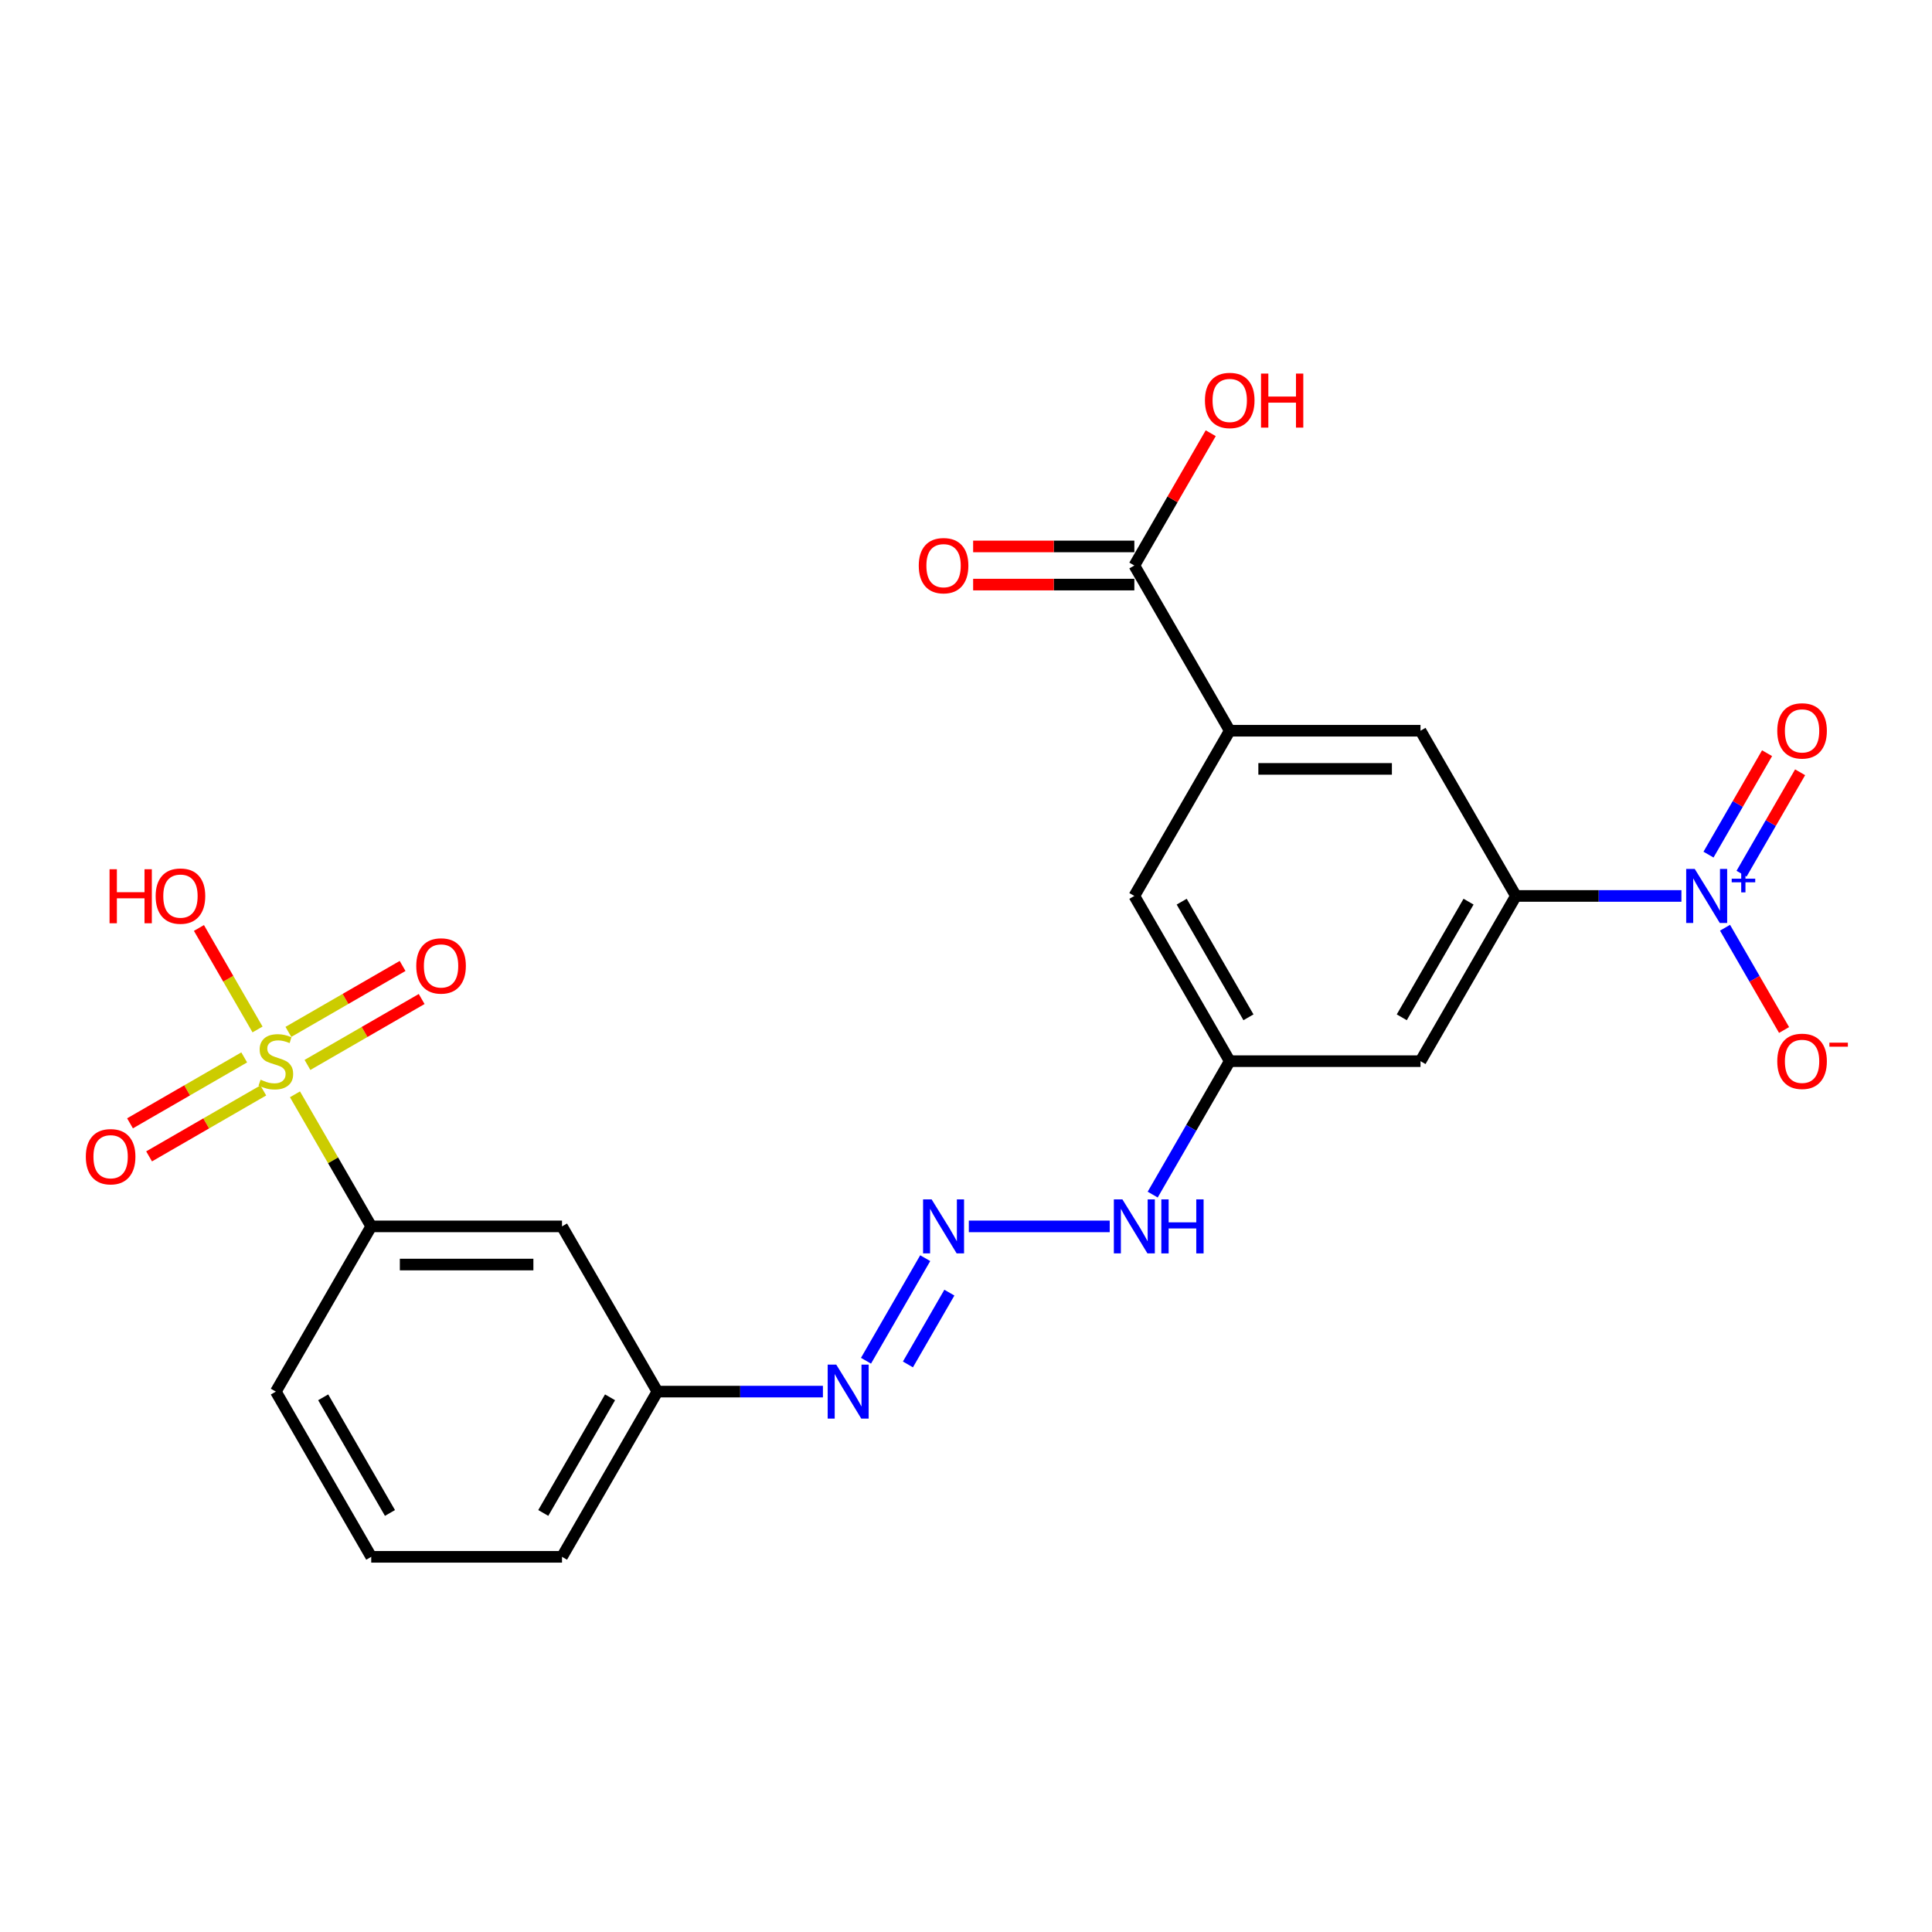 <?xml version='1.0' encoding='iso-8859-1'?>
<svg version='1.1' baseProfile='full'
              xmlns='http://www.w3.org/2000/svg'
                      xmlns:rdkit='http://www.rdkit.org/xml'
                      xmlns:xlink='http://www.w3.org/1999/xlink'
                  xml:space='preserve'
width='1000px' height='1000px' viewBox='0 0 1000 1000'>
<!-- END OF HEADER -->
<rect style='opacity:1.0;fill:#FFFFFF;stroke:none' width='1000' height='1000' x='0' y='0'> </rect>
<path class='bond-4' d='M 152.683,566.421 L 172.415,600.599' style='fill:none;fill-rule:evenodd;stroke:#CCCC00;stroke-width:6px;stroke-linecap:butt;stroke-linejoin:miter;stroke-opacity:1' />
<path class='bond-4' d='M 172.415,600.599 L 192.148,634.776' style='fill:none;fill-rule:evenodd;stroke:#000000;stroke-width:6px;stroke-linecap:butt;stroke-linejoin:miter;stroke-opacity:1' />
<path class='bond-8' d='M 159.147,551.209 L 188.7,534.146' style='fill:none;fill-rule:evenodd;stroke:#CCCC00;stroke-width:6px;stroke-linecap:butt;stroke-linejoin:miter;stroke-opacity:1' />
<path class='bond-8' d='M 188.7,534.146 L 218.253,517.084' style='fill:none;fill-rule:evenodd;stroke:#FF0000;stroke-width:6px;stroke-linecap:butt;stroke-linejoin:miter;stroke-opacity:1' />
<path class='bond-8' d='M 149.272,534.105 L 178.825,517.043' style='fill:none;fill-rule:evenodd;stroke:#CCCC00;stroke-width:6px;stroke-linecap:butt;stroke-linejoin:miter;stroke-opacity:1' />
<path class='bond-8' d='M 178.825,517.043 L 208.378,499.98' style='fill:none;fill-rule:evenodd;stroke:#FF0000;stroke-width:6px;stroke-linecap:butt;stroke-linejoin:miter;stroke-opacity:1' />
<path class='bond-9' d='M 126.402,547.309 L 96.849,564.372' style='fill:none;fill-rule:evenodd;stroke:#CCCC00;stroke-width:6px;stroke-linecap:butt;stroke-linejoin:miter;stroke-opacity:1' />
<path class='bond-9' d='M 96.849,564.372 L 67.295,581.435' style='fill:none;fill-rule:evenodd;stroke:#FF0000;stroke-width:6px;stroke-linecap:butt;stroke-linejoin:miter;stroke-opacity:1' />
<path class='bond-9' d='M 136.277,564.413 L 106.723,581.475' style='fill:none;fill-rule:evenodd;stroke:#CCCC00;stroke-width:6px;stroke-linecap:butt;stroke-linejoin:miter;stroke-opacity:1' />
<path class='bond-9' d='M 106.723,581.475 L 77.17,598.538' style='fill:none;fill-rule:evenodd;stroke:#FF0000;stroke-width:6px;stroke-linecap:butt;stroke-linejoin:miter;stroke-opacity:1' />
<path class='bond-17' d='M 133.299,532.847 L 118.133,506.58' style='fill:none;fill-rule:evenodd;stroke:#CCCC00;stroke-width:6px;stroke-linecap:butt;stroke-linejoin:miter;stroke-opacity:1' />
<path class='bond-17' d='M 118.133,506.58 L 102.968,480.312' style='fill:none;fill-rule:evenodd;stroke:#FF0000;stroke-width:6px;stroke-linecap:butt;stroke-linejoin:miter;stroke-opacity:1' />
<path class='bond-0' d='M 870.301,463.742 L 827.464,463.742' style='fill:none;fill-rule:evenodd;stroke:#0000FF;stroke-width:6px;stroke-linecap:butt;stroke-linejoin:miter;stroke-opacity:1' />
<path class='bond-0' d='M 827.464,463.742 L 784.628,463.742' style='fill:none;fill-rule:evenodd;stroke:#000000;stroke-width:6px;stroke-linecap:butt;stroke-linejoin:miter;stroke-opacity:1' />
<path class='bond-11' d='M 892.873,480.193 L 908.153,506.659' style='fill:none;fill-rule:evenodd;stroke:#0000FF;stroke-width:6px;stroke-linecap:butt;stroke-linejoin:miter;stroke-opacity:1' />
<path class='bond-11' d='M 908.153,506.659 L 923.433,533.125' style='fill:none;fill-rule:evenodd;stroke:#FF0000;stroke-width:6px;stroke-linecap:butt;stroke-linejoin:miter;stroke-opacity:1' />
<path class='bond-13' d='M 901.425,452.228 L 916.579,425.979' style='fill:none;fill-rule:evenodd;stroke:#0000FF;stroke-width:6px;stroke-linecap:butt;stroke-linejoin:miter;stroke-opacity:1' />
<path class='bond-13' d='M 916.579,425.979 L 931.734,399.731' style='fill:none;fill-rule:evenodd;stroke:#FF0000;stroke-width:6px;stroke-linecap:butt;stroke-linejoin:miter;stroke-opacity:1' />
<path class='bond-13' d='M 884.321,442.353 L 899.476,416.105' style='fill:none;fill-rule:evenodd;stroke:#0000FF;stroke-width:6px;stroke-linecap:butt;stroke-linejoin:miter;stroke-opacity:1' />
<path class='bond-13' d='M 899.476,416.105 L 914.63,389.856' style='fill:none;fill-rule:evenodd;stroke:#FF0000;stroke-width:6px;stroke-linecap:butt;stroke-linejoin:miter;stroke-opacity:1' />
<path class='bond-1' d='M 784.628,463.742 L 735.255,549.259' style='fill:none;fill-rule:evenodd;stroke:#000000;stroke-width:6px;stroke-linecap:butt;stroke-linejoin:miter;stroke-opacity:1' />
<path class='bond-1' d='M 760.119,466.695 L 725.557,526.557' style='fill:none;fill-rule:evenodd;stroke:#000000;stroke-width:6px;stroke-linecap:butt;stroke-linejoin:miter;stroke-opacity:1' />
<path class='bond-25' d='M 784.628,463.742 L 735.255,378.225' style='fill:none;fill-rule:evenodd;stroke:#000000;stroke-width:6px;stroke-linecap:butt;stroke-linejoin:miter;stroke-opacity:1' />
<path class='bond-2' d='M 636.508,378.225 L 587.135,463.742' style='fill:none;fill-rule:evenodd;stroke:#000000;stroke-width:6px;stroke-linecap:butt;stroke-linejoin:miter;stroke-opacity:1' />
<path class='bond-5' d='M 636.508,378.225 L 587.135,292.708' style='fill:none;fill-rule:evenodd;stroke:#000000;stroke-width:6px;stroke-linecap:butt;stroke-linejoin:miter;stroke-opacity:1' />
<path class='bond-6' d='M 636.508,378.225 L 735.255,378.225' style='fill:none;fill-rule:evenodd;stroke:#000000;stroke-width:6px;stroke-linecap:butt;stroke-linejoin:miter;stroke-opacity:1' />
<path class='bond-6' d='M 651.32,397.974 L 720.443,397.974' style='fill:none;fill-rule:evenodd;stroke:#000000;stroke-width:6px;stroke-linecap:butt;stroke-linejoin:miter;stroke-opacity:1' />
<path class='bond-3' d='M 478.89,651.227 L 448.238,704.317' style='fill:none;fill-rule:evenodd;stroke:#0000FF;stroke-width:6px;stroke-linecap:butt;stroke-linejoin:miter;stroke-opacity:1' />
<path class='bond-3' d='M 491.395,669.066 L 469.94,706.228' style='fill:none;fill-rule:evenodd;stroke:#0000FF;stroke-width:6px;stroke-linecap:butt;stroke-linejoin:miter;stroke-opacity:1' />
<path class='bond-16' d='M 501.462,634.776 L 574.387,634.776' style='fill:none;fill-rule:evenodd;stroke:#0000FF;stroke-width:6px;stroke-linecap:butt;stroke-linejoin:miter;stroke-opacity:1' />
<path class='bond-10' d='M 192.148,634.776 L 290.894,634.776' style='fill:none;fill-rule:evenodd;stroke:#000000;stroke-width:6px;stroke-linecap:butt;stroke-linejoin:miter;stroke-opacity:1' />
<path class='bond-10' d='M 206.96,654.526 L 276.082,654.526' style='fill:none;fill-rule:evenodd;stroke:#000000;stroke-width:6px;stroke-linecap:butt;stroke-linejoin:miter;stroke-opacity:1' />
<path class='bond-21' d='M 192.148,634.776 L 142.774,720.293' style='fill:none;fill-rule:evenodd;stroke:#000000;stroke-width:6px;stroke-linecap:butt;stroke-linejoin:miter;stroke-opacity:1' />
<path class='bond-18' d='M 587.135,282.833 L 545.414,282.833' style='fill:none;fill-rule:evenodd;stroke:#000000;stroke-width:6px;stroke-linecap:butt;stroke-linejoin:miter;stroke-opacity:1' />
<path class='bond-18' d='M 545.414,282.833 L 503.694,282.833' style='fill:none;fill-rule:evenodd;stroke:#FF0000;stroke-width:6px;stroke-linecap:butt;stroke-linejoin:miter;stroke-opacity:1' />
<path class='bond-18' d='M 587.135,302.582 L 545.414,302.582' style='fill:none;fill-rule:evenodd;stroke:#000000;stroke-width:6px;stroke-linecap:butt;stroke-linejoin:miter;stroke-opacity:1' />
<path class='bond-18' d='M 545.414,302.582 L 503.694,302.582' style='fill:none;fill-rule:evenodd;stroke:#FF0000;stroke-width:6px;stroke-linecap:butt;stroke-linejoin:miter;stroke-opacity:1' />
<path class='bond-20' d='M 587.135,292.708 L 606.901,258.471' style='fill:none;fill-rule:evenodd;stroke:#000000;stroke-width:6px;stroke-linecap:butt;stroke-linejoin:miter;stroke-opacity:1' />
<path class='bond-20' d='M 606.901,258.471 L 626.668,224.234' style='fill:none;fill-rule:evenodd;stroke:#FF0000;stroke-width:6px;stroke-linecap:butt;stroke-linejoin:miter;stroke-opacity:1' />
<path class='bond-7' d='M 735.255,549.259 L 636.508,549.259' style='fill:none;fill-rule:evenodd;stroke:#000000;stroke-width:6px;stroke-linecap:butt;stroke-linejoin:miter;stroke-opacity:1' />
<path class='bond-19' d='M 290.894,634.776 L 340.268,720.293' style='fill:none;fill-rule:evenodd;stroke:#000000;stroke-width:6px;stroke-linecap:butt;stroke-linejoin:miter;stroke-opacity:1' />
<path class='bond-12' d='M 425.94,720.293 L 383.104,720.293' style='fill:none;fill-rule:evenodd;stroke:#0000FF;stroke-width:6px;stroke-linecap:butt;stroke-linejoin:miter;stroke-opacity:1' />
<path class='bond-12' d='M 383.104,720.293 L 340.268,720.293' style='fill:none;fill-rule:evenodd;stroke:#000000;stroke-width:6px;stroke-linecap:butt;stroke-linejoin:miter;stroke-opacity:1' />
<path class='bond-14' d='M 636.508,549.259 L 616.57,583.792' style='fill:none;fill-rule:evenodd;stroke:#000000;stroke-width:6px;stroke-linecap:butt;stroke-linejoin:miter;stroke-opacity:1' />
<path class='bond-14' d='M 616.57,583.792 L 596.633,618.325' style='fill:none;fill-rule:evenodd;stroke:#0000FF;stroke-width:6px;stroke-linecap:butt;stroke-linejoin:miter;stroke-opacity:1' />
<path class='bond-15' d='M 636.508,549.259 L 587.135,463.742' style='fill:none;fill-rule:evenodd;stroke:#000000;stroke-width:6px;stroke-linecap:butt;stroke-linejoin:miter;stroke-opacity:1' />
<path class='bond-15' d='M 646.205,526.557 L 611.644,466.695' style='fill:none;fill-rule:evenodd;stroke:#000000;stroke-width:6px;stroke-linecap:butt;stroke-linejoin:miter;stroke-opacity:1' />
<path class='bond-24' d='M 340.268,720.293 L 290.894,805.811' style='fill:none;fill-rule:evenodd;stroke:#000000;stroke-width:6px;stroke-linecap:butt;stroke-linejoin:miter;stroke-opacity:1' />
<path class='bond-24' d='M 315.758,723.246 L 281.197,783.108' style='fill:none;fill-rule:evenodd;stroke:#000000;stroke-width:6px;stroke-linecap:butt;stroke-linejoin:miter;stroke-opacity:1' />
<path class='bond-22' d='M 142.774,720.293 L 192.148,805.811' style='fill:none;fill-rule:evenodd;stroke:#000000;stroke-width:6px;stroke-linecap:butt;stroke-linejoin:miter;stroke-opacity:1' />
<path class='bond-22' d='M 167.284,723.246 L 201.845,783.108' style='fill:none;fill-rule:evenodd;stroke:#000000;stroke-width:6px;stroke-linecap:butt;stroke-linejoin:miter;stroke-opacity:1' />
<path class='bond-23' d='M 192.148,805.811 L 290.894,805.811' style='fill:none;fill-rule:evenodd;stroke:#000000;stroke-width:6px;stroke-linecap:butt;stroke-linejoin:miter;stroke-opacity:1' />
<path  class='atom-0' d='M 134.875 558.857
Q 135.191 558.976, 136.494 559.529
Q 137.797 560.082, 139.219 560.437
Q 140.681 560.753, 142.103 560.753
Q 144.749 560.753, 146.29 559.489
Q 147.83 558.186, 147.83 555.934
Q 147.83 554.394, 147.04 553.446
Q 146.29 552.498, 145.105 551.984
Q 143.92 551.471, 141.945 550.879
Q 139.456 550.128, 137.955 549.417
Q 136.494 548.706, 135.428 547.205
Q 134.401 545.704, 134.401 543.176
Q 134.401 539.661, 136.771 537.488
Q 139.18 535.316, 143.92 535.316
Q 147.159 535.316, 150.832 536.857
L 149.924 539.898
Q 146.566 538.515, 144.038 538.515
Q 141.313 538.515, 139.812 539.661
Q 138.311 540.767, 138.35 542.702
Q 138.35 544.203, 139.101 545.112
Q 139.891 546.02, 140.997 546.534
Q 142.142 547.047, 144.038 547.64
Q 146.566 548.43, 148.067 549.22
Q 149.568 550.01, 150.635 551.629
Q 151.741 553.209, 151.741 555.934
Q 151.741 559.805, 149.134 561.899
Q 146.566 563.953, 142.261 563.953
Q 139.772 563.953, 137.876 563.4
Q 136.02 562.886, 133.808 561.978
L 134.875 558.857
' fill='#CCCC00'/>
<path  class='atom-1' d='M 877.193 449.759
L 886.357 464.571
Q 887.265 466.033, 888.727 468.679
Q 890.188 471.326, 890.267 471.484
L 890.267 449.759
L 893.98 449.759
L 893.98 477.724
L 890.149 477.724
L 880.314 461.53
Q 879.168 459.634, 877.944 457.462
Q 876.759 455.289, 876.403 454.618
L 876.403 477.724
L 872.769 477.724
L 872.769 449.759
L 877.193 449.759
' fill='#0000FF'/>
<path  class='atom-1' d='M 896.326 454.8
L 901.253 454.8
L 901.253 449.612
L 903.443 449.612
L 903.443 454.8
L 908.501 454.8
L 908.501 456.677
L 903.443 456.677
L 903.443 461.891
L 901.253 461.891
L 901.253 456.677
L 896.326 456.677
L 896.326 454.8
' fill='#0000FF'/>
<path  class='atom-4' d='M 482.206 620.794
L 491.37 635.606
Q 492.278 637.067, 493.74 639.714
Q 495.201 642.36, 495.28 642.518
L 495.28 620.794
L 498.993 620.794
L 498.993 648.759
L 495.162 648.759
L 485.327 632.564
Q 484.181 630.668, 482.957 628.496
Q 481.772 626.324, 481.416 625.652
L 481.416 648.759
L 477.782 648.759
L 477.782 620.794
L 482.206 620.794
' fill='#0000FF'/>
<path  class='atom-9' d='M 215.454 499.965
Q 215.454 493.25, 218.772 489.498
Q 222.09 485.745, 228.291 485.745
Q 234.493 485.745, 237.811 489.498
Q 241.129 493.25, 241.129 499.965
Q 241.129 506.759, 237.771 510.629
Q 234.414 514.461, 228.291 514.461
Q 222.13 514.461, 218.772 510.629
Q 215.454 506.798, 215.454 499.965
M 228.291 511.301
Q 232.557 511.301, 234.848 508.457
Q 237.179 505.574, 237.179 499.965
Q 237.179 494.474, 234.848 491.71
Q 232.557 488.905, 228.291 488.905
Q 224.026 488.905, 221.695 491.67
Q 219.404 494.435, 219.404 499.965
Q 219.404 505.613, 221.695 508.457
Q 224.026 511.301, 228.291 511.301
' fill='#FF0000'/>
<path  class='atom-10' d='M 44.42 598.711
Q 44.42 591.997, 47.738 588.244
Q 51.056 584.492, 57.257 584.492
Q 63.458 584.492, 66.776 588.244
Q 70.094 591.997, 70.094 598.711
Q 70.094 605.505, 66.737 609.376
Q 63.379 613.207, 57.257 613.207
Q 51.095 613.207, 47.738 609.376
Q 44.42 605.545, 44.42 598.711
M 57.257 610.048
Q 61.523 610.048, 63.814 607.204
Q 66.144 604.32, 66.144 598.711
Q 66.144 593.221, 63.814 590.456
Q 61.523 587.652, 57.257 587.652
Q 52.991 587.652, 50.661 590.417
Q 48.37 593.182, 48.37 598.711
Q 48.37 604.36, 50.661 607.204
Q 52.991 610.048, 57.257 610.048
' fill='#FF0000'/>
<path  class='atom-12' d='M 919.911 549.338
Q 919.911 542.623, 923.229 538.871
Q 926.547 535.119, 932.748 535.119
Q 938.949 535.119, 942.267 538.871
Q 945.585 542.623, 945.585 549.338
Q 945.585 556.132, 942.228 560.003
Q 938.87 563.834, 932.748 563.834
Q 926.586 563.834, 923.229 560.003
Q 919.911 556.171, 919.911 549.338
M 932.748 560.674
Q 937.014 560.674, 939.305 557.83
Q 941.635 554.947, 941.635 549.338
Q 941.635 543.848, 939.305 541.083
Q 937.014 538.278, 932.748 538.278
Q 928.482 538.278, 926.152 541.043
Q 923.861 543.808, 923.861 549.338
Q 923.861 554.986, 926.152 557.83
Q 928.482 560.674, 932.748 560.674
' fill='#FF0000'/>
<path  class='atom-12' d='M 946.889 539.683
L 956.456 539.683
L 956.456 541.769
L 946.889 541.769
L 946.889 539.683
' fill='#FF0000'/>
<path  class='atom-13' d='M 432.833 706.311
L 441.997 721.123
Q 442.905 722.584, 444.367 725.231
Q 445.828 727.877, 445.907 728.035
L 445.907 706.311
L 449.62 706.311
L 449.62 734.276
L 445.788 734.276
L 435.953 718.081
Q 434.808 716.186, 433.583 714.013
Q 432.398 711.841, 432.043 711.169
L 432.043 734.276
L 428.409 734.276
L 428.409 706.311
L 432.833 706.311
' fill='#0000FF'/>
<path  class='atom-14' d='M 919.911 378.304
Q 919.911 371.589, 923.229 367.837
Q 926.547 364.084, 932.748 364.084
Q 938.949 364.084, 942.267 367.837
Q 945.585 371.589, 945.585 378.304
Q 945.585 385.098, 942.228 388.968
Q 938.87 392.8, 932.748 392.8
Q 926.586 392.8, 923.229 388.968
Q 919.911 385.137, 919.911 378.304
M 932.748 389.64
Q 937.014 389.64, 939.305 386.796
Q 941.635 383.913, 941.635 378.304
Q 941.635 372.813, 939.305 370.049
Q 937.014 367.244, 932.748 367.244
Q 928.482 367.244, 926.152 370.009
Q 923.861 372.774, 923.861 378.304
Q 923.861 383.952, 926.152 386.796
Q 928.482 389.64, 932.748 389.64
' fill='#FF0000'/>
<path  class='atom-17' d='M 580.953 620.794
L 590.117 635.606
Q 591.025 637.067, 592.487 639.714
Q 593.948 642.36, 594.027 642.518
L 594.027 620.794
L 597.74 620.794
L 597.74 648.759
L 593.909 648.759
L 584.073 632.564
Q 582.928 630.668, 581.703 628.496
Q 580.519 626.324, 580.163 625.652
L 580.163 648.759
L 576.529 648.759
L 576.529 620.794
L 580.953 620.794
' fill='#0000FF'/>
<path  class='atom-17' d='M 601.097 620.794
L 604.889 620.794
L 604.889 632.683
L 619.188 632.683
L 619.188 620.794
L 622.98 620.794
L 622.98 648.759
L 619.188 648.759
L 619.188 635.843
L 604.889 635.843
L 604.889 648.759
L 601.097 648.759
L 601.097 620.794
' fill='#0000FF'/>
<path  class='atom-18' d='M 56.707 449.917
L 60.498 449.917
L 60.498 461.806
L 74.797 461.806
L 74.797 449.917
L 78.589 449.917
L 78.589 477.882
L 74.797 477.882
L 74.797 464.966
L 60.498 464.966
L 60.498 477.882
L 56.707 477.882
L 56.707 449.917
' fill='#FF0000'/>
<path  class='atom-18' d='M 80.564 463.821
Q 80.564 457.106, 83.882 453.354
Q 87.2 449.601, 93.401 449.601
Q 99.602 449.601, 102.92 453.354
Q 106.238 457.106, 106.238 463.821
Q 106.238 470.615, 102.881 474.486
Q 99.523 478.317, 93.401 478.317
Q 87.239 478.317, 83.882 474.486
Q 80.564 470.654, 80.564 463.821
M 93.401 475.157
Q 97.667 475.157, 99.958 472.313
Q 102.288 469.43, 102.288 463.821
Q 102.288 458.331, 99.958 455.566
Q 97.667 452.761, 93.401 452.761
Q 89.135 452.761, 86.805 455.526
Q 84.514 458.291, 84.514 463.821
Q 84.514 469.469, 86.805 472.313
Q 89.135 475.157, 93.401 475.157
' fill='#FF0000'/>
<path  class='atom-19' d='M 475.551 292.787
Q 475.551 286.072, 478.869 282.319
Q 482.187 278.567, 488.388 278.567
Q 494.589 278.567, 497.907 282.319
Q 501.225 286.072, 501.225 292.787
Q 501.225 299.58, 497.868 303.451
Q 494.51 307.283, 488.388 307.283
Q 482.226 307.283, 478.869 303.451
Q 475.551 299.62, 475.551 292.787
M 488.388 304.123
Q 492.654 304.123, 494.945 301.279
Q 497.275 298.395, 497.275 292.787
Q 497.275 287.296, 494.945 284.531
Q 492.654 281.727, 488.388 281.727
Q 484.122 281.727, 481.792 284.492
Q 479.501 287.257, 479.501 292.787
Q 479.501 298.435, 481.792 301.279
Q 484.122 304.123, 488.388 304.123
' fill='#FF0000'/>
<path  class='atom-21' d='M 623.671 207.269
Q 623.671 200.555, 626.989 196.802
Q 630.307 193.05, 636.508 193.05
Q 642.709 193.05, 646.027 196.802
Q 649.345 200.555, 649.345 207.269
Q 649.345 214.063, 645.988 217.934
Q 642.63 221.765, 636.508 221.765
Q 630.346 221.765, 626.989 217.934
Q 623.671 214.103, 623.671 207.269
M 636.508 218.606
Q 640.774 218.606, 643.065 215.762
Q 645.395 212.878, 645.395 207.269
Q 645.395 201.779, 643.065 199.014
Q 640.774 196.21, 636.508 196.21
Q 632.242 196.21, 629.912 198.975
Q 627.621 201.74, 627.621 207.269
Q 627.621 212.918, 629.912 215.762
Q 632.242 218.606, 636.508 218.606
' fill='#FF0000'/>
<path  class='atom-21' d='M 652.702 193.366
L 656.494 193.366
L 656.494 205.255
L 670.793 205.255
L 670.793 193.366
L 674.585 193.366
L 674.585 221.331
L 670.793 221.331
L 670.793 208.415
L 656.494 208.415
L 656.494 221.331
L 652.702 221.331
L 652.702 193.366
' fill='#FF0000'/>
</svg>
